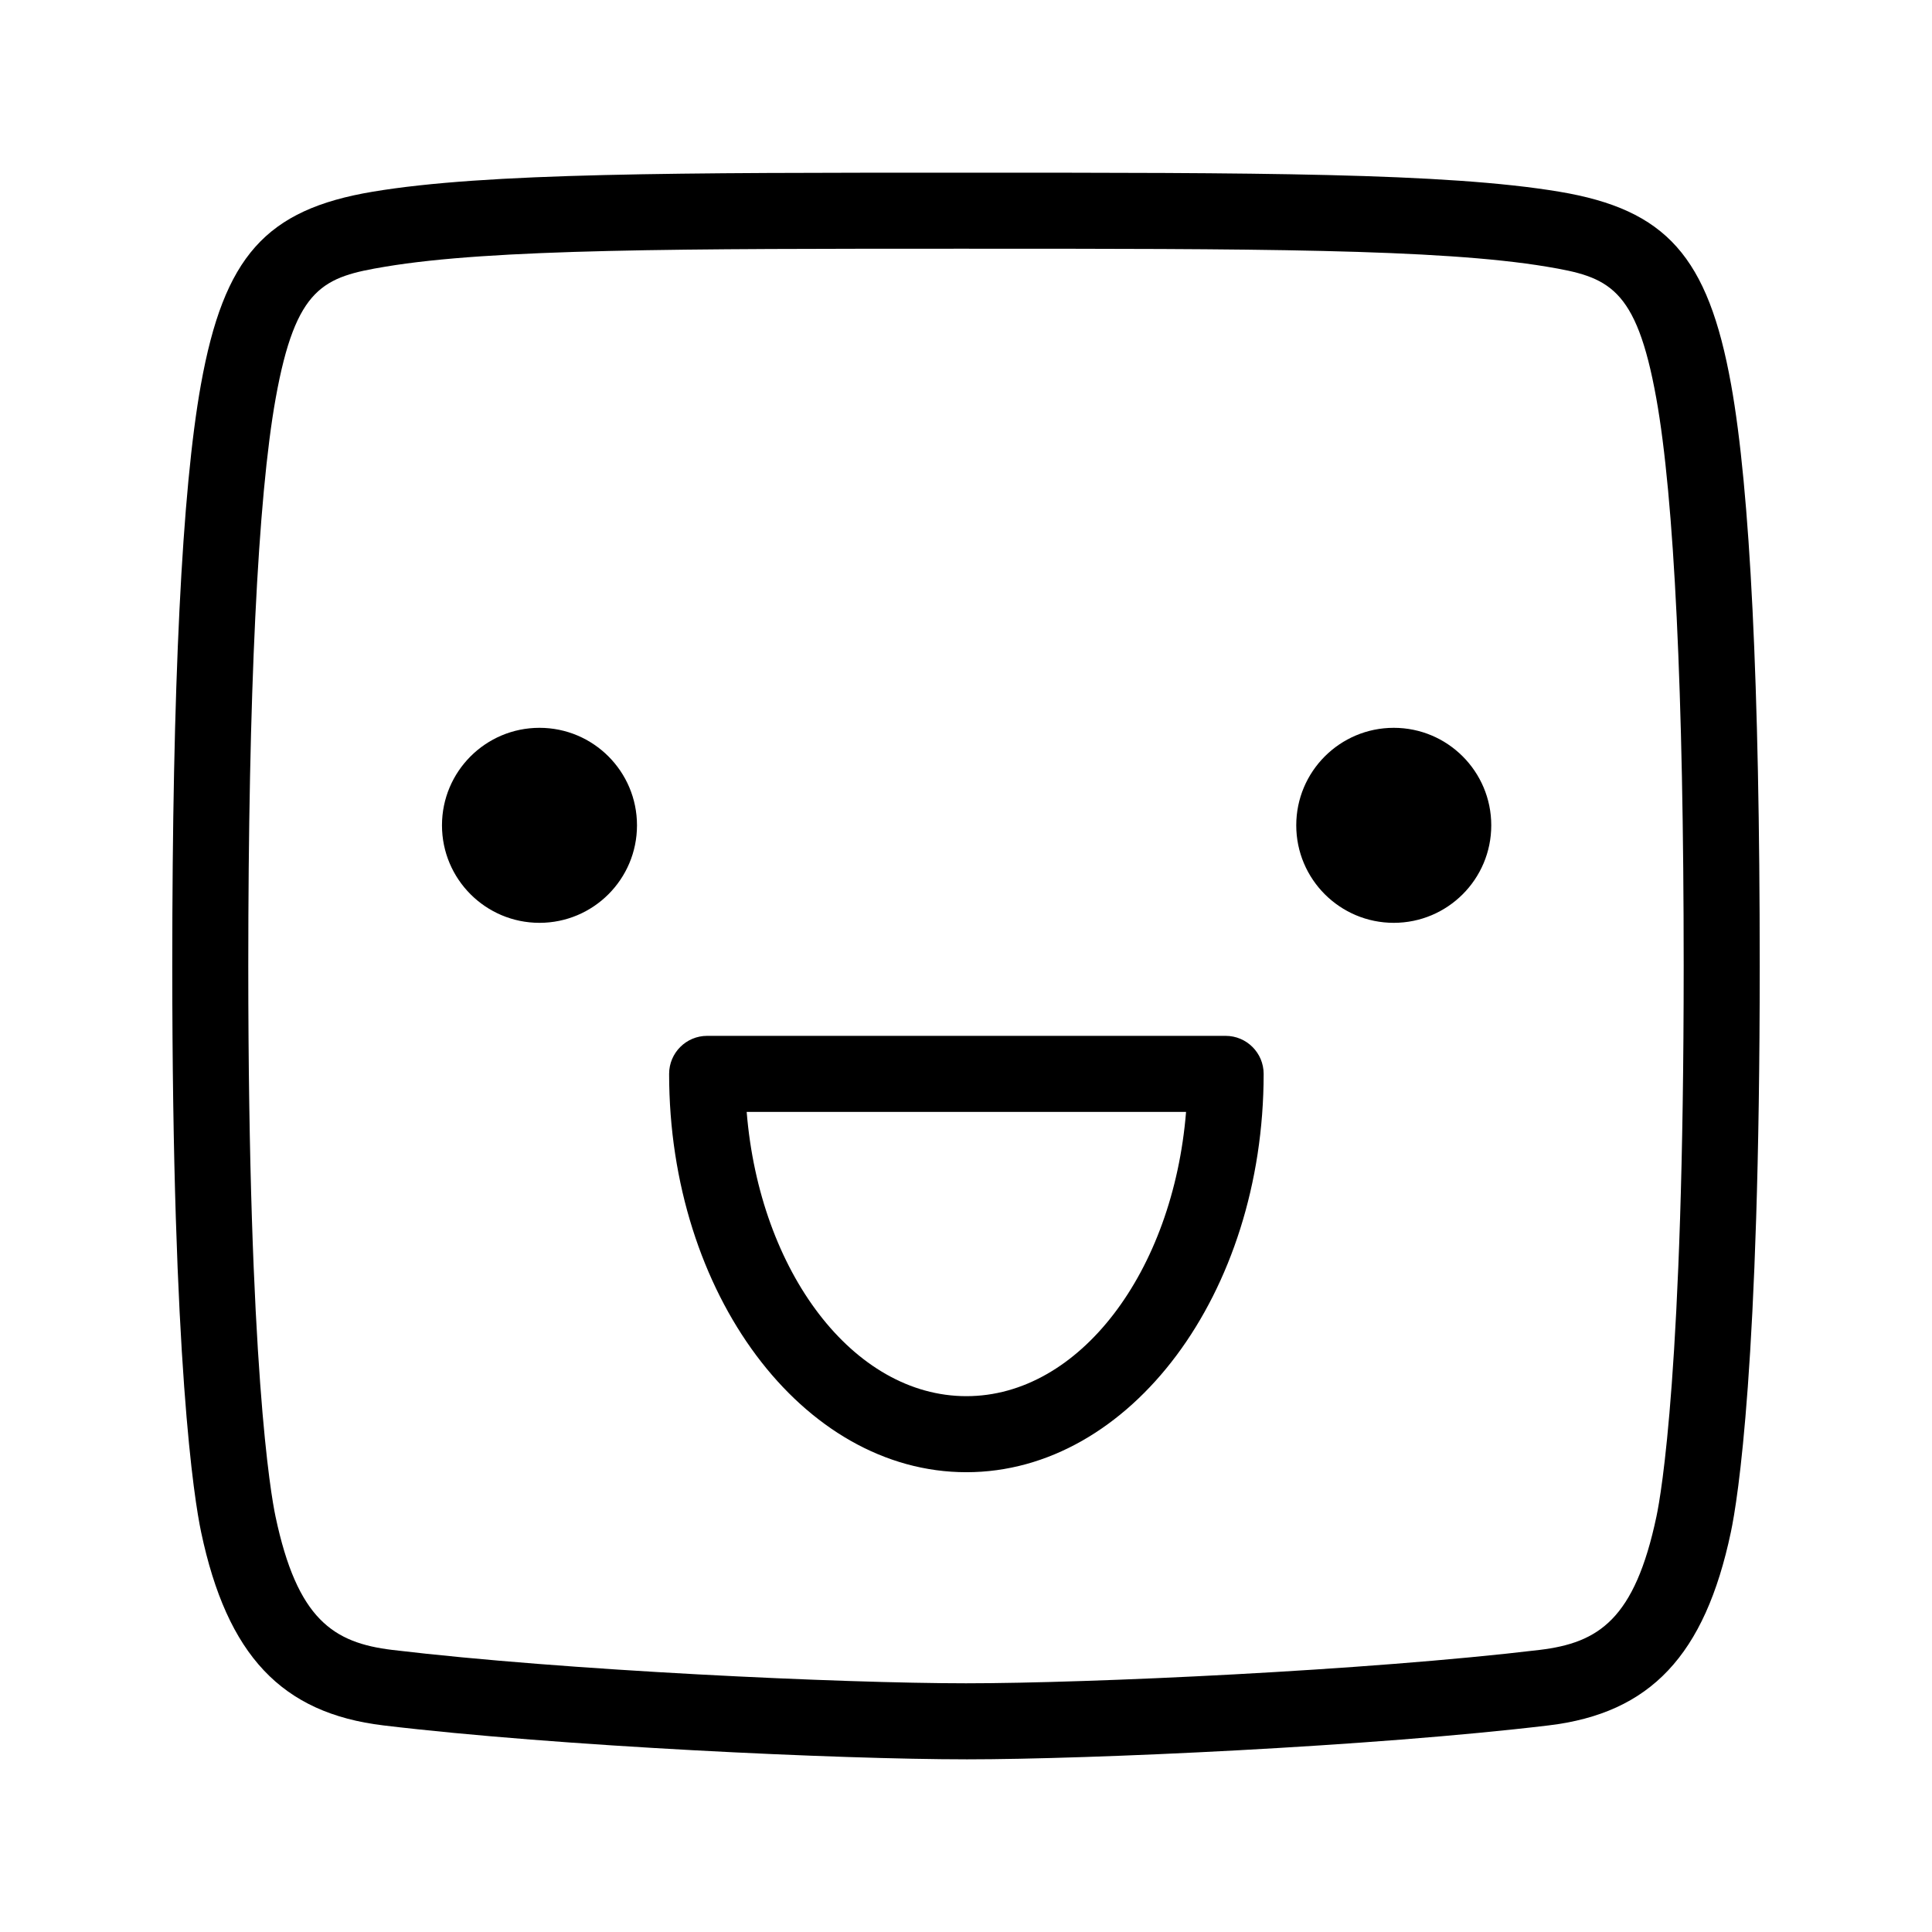 <?xml version="1.0" encoding="UTF-8"?>
<!-- Uploaded to: ICON Repo, www.svgrepo.com, Generator: ICON Repo Mixer Tools -->
<svg fill="#000000" width="800px" height="800px" version="1.1" viewBox="144 144 512 512" xmlns="http://www.w3.org/2000/svg">
 <path d="m400 610.24c-33.172 0-107.95-3.418-154.39-8.988-26.965-3.234-41.418-18.559-48.316-51.25-1.789-8.496-7.641-44.402-7.641-150 0-74.289 2.555-126.12 7.582-154.05 6.121-33.977 17.188-46.406 45.535-51.148 30.152-5.043 80.707-5.043 157.23-5.043s127.08 0 157.23 5.043c28.348 4.742 39.414 17.172 45.535 51.148 5.027 27.93 7.578 79.762 7.578 154.05 0 105.6-5.852 141.51-7.641 150-6.898 32.695-21.348 48.02-48.316 51.25-46.441 5.57-121.22 8.992-154.39 8.992zm0-400.33c-75.516 0-125.41 0-153.91 4.766-16.27 2.723-23.684 5.176-29.027 34.844-4.75 26.383-7.266 78.414-7.266 150.48 0 106.32 6.004 140.14 7.207 145.84 5.766 27.332 15.34 33.531 30.996 35.41 45.703 5.473 119.32 8.84 152 8.84 32.668 0 106.29-3.367 151.99-8.844 15.656-1.879 25.23-8.078 30.996-35.41 1.207-5.703 7.207-39.523 7.207-145.84 0-72.062-2.516-124.1-7.266-150.48-5.344-29.668-12.758-32.121-29.023-34.844-28.5-4.762-78.391-4.762-153.91-4.762zm-113.03 126.97c-14.27 0-25.84 11.57-25.84 25.84 0 14.27 11.57 25.84 25.84 25.84 14.27 0 25.84-11.57 25.84-25.84 0-14.27-11.57-25.84-25.84-25.84zm226.39 0c-14.27 0-25.84 11.57-25.84 25.84 0 14.27 11.57 25.84 25.84 25.84s25.84-11.57 25.84-25.84c0-14.27-11.57-25.84-25.84-25.84zm-113.26 197.27c-43.438 0-78.777-47.355-78.777-105.56 0-5.566 4.512-10.078 10.078-10.078h137.4c5.566 0 10.078 4.512 10.078 10.078-0.004 58.207-35.348 105.56-78.781 105.56zm-58.223-95.488c3.434 42.367 28.234 75.336 58.223 75.336 29.984 0 54.785-32.969 58.219-75.336z"/>
</svg>